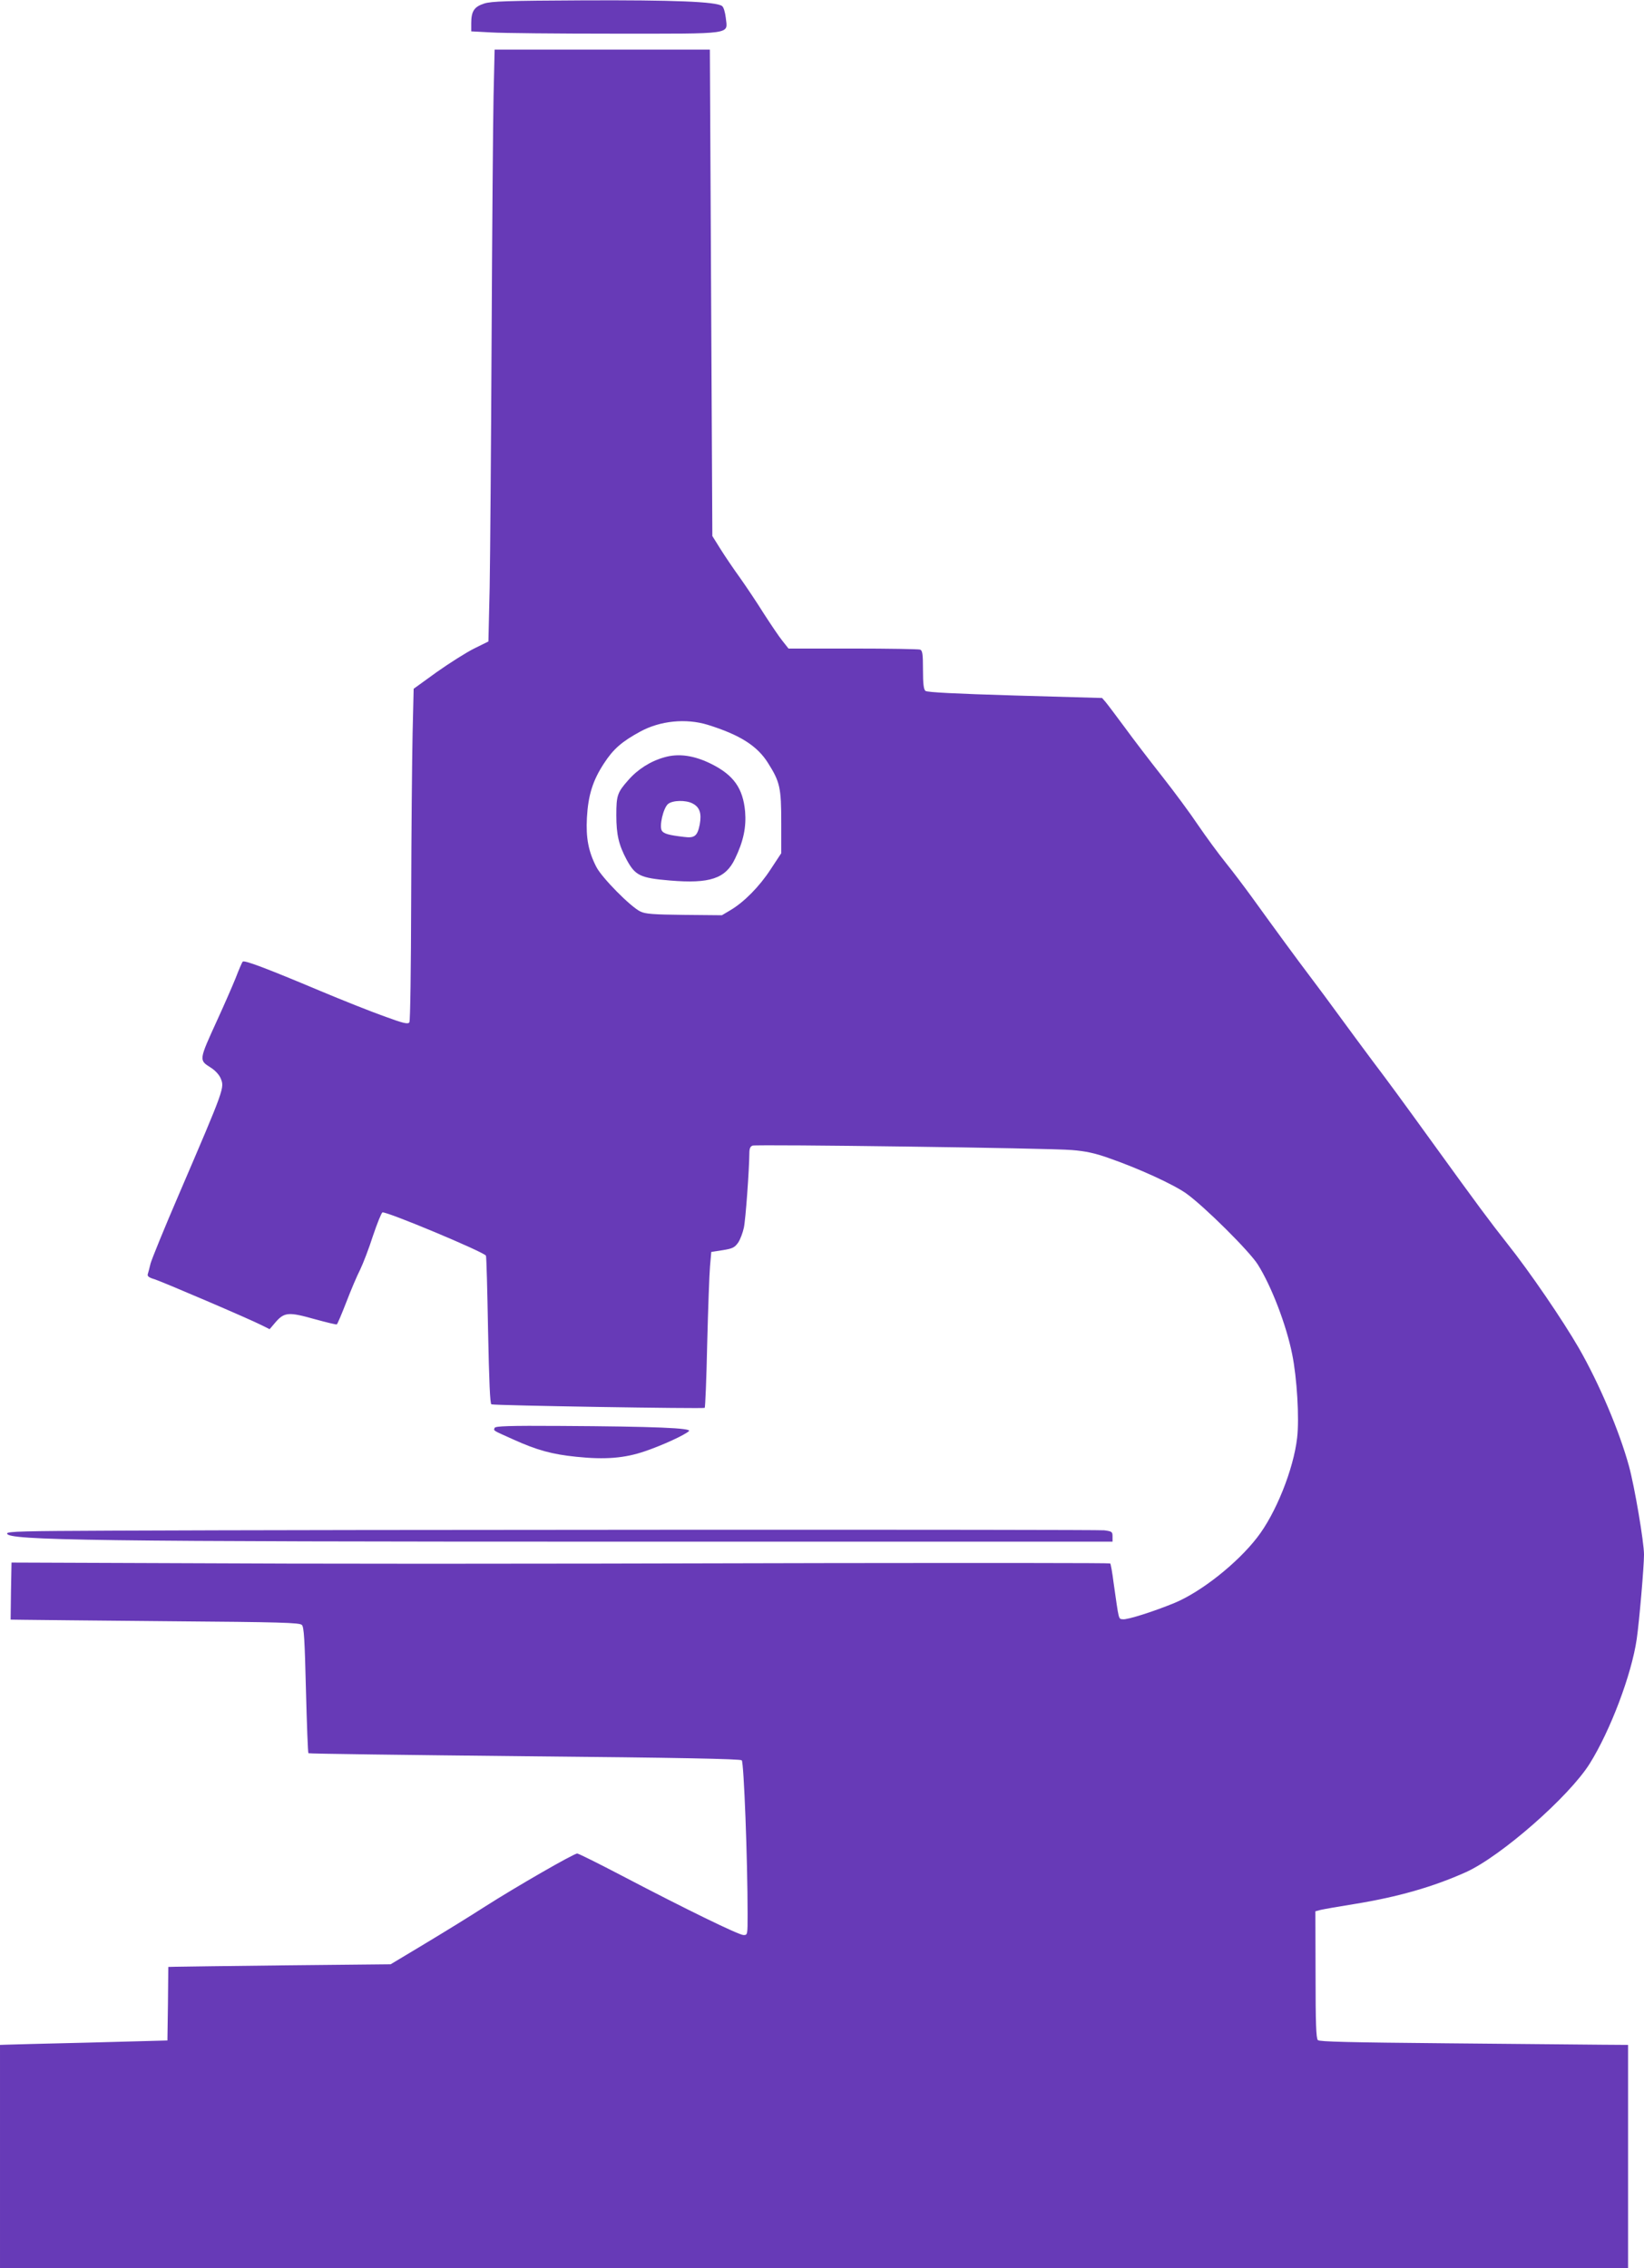 <?xml version="1.0" standalone="no"?>
<!DOCTYPE svg PUBLIC "-//W3C//DTD SVG 20010904//EN"
 "http://www.w3.org/TR/2001/REC-SVG-20010904/DTD/svg10.dtd">
<svg version="1.0" xmlns="http://www.w3.org/2000/svg"
 width="928pt" height="1280pt" viewBox="0 0 928 1280"
 preserveAspectRatio="xMidYMid meet">
<g transform="translate(0,1280) scale(0.1,-0.1)"
fill="#673ab7" stroke="none">
<path d="M2733 12780 c-56 -18 -73 -43 -73 -111 l0 -46 113 -6 c61 -4 375 -7
697 -7 679 0 637 -6 627 89 -4 32 -12 60 -21 67 -34 25 -274 34 -783 32 -426
-2 -520 -5 -560 -18z"/>
<path d="M2786 12258 c-3 -145 -8 -760 -11 -1368 -3 -608 -8 -1241 -11 -1408
l-7 -302 -81 -40 c-44 -22 -139 -82 -211 -133 l-130 -94 -6 -254 c-3 -140 -7
-560 -8 -934 -1 -390 -5 -686 -10 -694 -8 -12 -31 -7 -143 34 -73 26 -234 90
-358 142 -307 129 -431 176 -440 166 -4 -4 -22 -46 -40 -93 -19 -47 -65 -152
-103 -235 -105 -230 -105 -227 -37 -270 24 -15 47 -40 55 -59 23 -55 26 -48
-235 -656 -82 -190 -153 -365 -160 -390 -6 -25 -13 -52 -16 -61 -3 -11 7 -19
38 -28 44 -14 538 -225 608 -261 l42 -21 34 40 c49 56 74 58 219 17 66 -18
123 -32 126 -30 4 2 28 59 54 126 26 68 61 150 78 183 16 33 49 118 72 190 24
71 48 131 54 133 22 7 570 -222 584 -244 3 -5 8 -195 12 -422 6 -289 11 -415
19 -417 20 -7 1198 -26 1204 -20 3 3 10 166 14 363 5 196 12 393 16 437 l7 80
65 10 c56 9 67 15 87 43 12 18 26 56 32 84 10 46 30 325 31 420 0 27 5 38 18
43 28 8 1679 -14 1802 -25 78 -6 132 -18 208 -45 170 -59 366 -149 438 -200
101 -72 357 -326 404 -401 77 -122 161 -341 194 -506 27 -132 41 -363 28 -472
-20 -177 -121 -429 -226 -563 -112 -145 -314 -305 -464 -368 -116 -48 -269
-97 -294 -93 -25 3 -21 -11 -52 206 -7 57 -16 106 -19 109 -3 3 -716 3 -1584
2 -1989 -5 -2790 -5 -3808 0 l-810 3 -3 -161 -2 -161 72 -1 c40 -1 407 -4 815
-8 641 -5 744 -8 757 -21 12 -12 16 -82 23 -367 5 -194 11 -355 14 -357 3 -3
551 -10 1219 -17 867 -8 1219 -15 1227 -23 12 -11 33 -559 33 -868 0 -117 0
-118 -23 -118 -27 0 -328 147 -685 334 -132 69 -246 126 -254 126 -19 0 -341
-185 -523 -301 -82 -53 -235 -147 -340 -210 l-190 -114 -590 -6 c-324 -4 -607
-7 -627 -8 l-38 -1 -2 -207 -3 -208 -445 -12 c-245 -6 -457 -11 -472 -12 l-28
-1 0 -630 0 -630 4595 0 4595 0 0 630 0 630 -147 1 c-82 1 -473 4 -870 8 -556
5 -725 9 -734 18 -10 10 -13 99 -13 370 l-1 357 30 8 c17 4 102 19 190 33 247
40 445 97 630 180 197 89 582 426 699 613 116 186 236 502 265 703 14 96 41
408 41 476 0 70 -53 383 -85 500 -55 199 -167 463 -282 664 -93 161 -279 433
-404 590 -101 128 -167 217 -418 564 -180 249 -260 358 -342 466 -47 63 -130
175 -184 249 -54 74 -130 177 -169 228 -72 95 -199 268 -328 447 -40 55 -106
143 -148 195 -42 52 -113 149 -158 215 -44 66 -136 190 -203 275 -67 85 -162
209 -210 275 -49 66 -97 130 -108 143 l-20 23 -492 14 c-338 10 -495 18 -505
26 -10 8 -14 39 -14 119 0 89 -3 109 -16 114 -9 3 -179 6 -379 6 l-364 0 -34
43 c-19 23 -65 92 -104 152 -38 61 -99 152 -135 203 -37 51 -87 125 -112 165
l-45 72 -7 1373 -7 1372 -607 0 -608 0 -6 -262z m1208 -3548 c183 -57 281
-119 342 -217 67 -106 74 -139 74 -337 l0 -171 -60 -91 c-63 -97 -151 -186
-228 -231 l-47 -28 -213 2 c-174 2 -218 5 -247 19 -55 26 -218 191 -249 252
-45 88 -59 164 -53 277 7 127 33 211 97 308 52 80 100 122 205 179 113 61 257
75 379 38z"/>
<path d="M3749 8526 c-78 -22 -150 -68 -203 -129 -61 -69 -67 -86 -67 -197 0
-111 14 -169 59 -253 48 -88 76 -102 244 -116 225 -19 314 11 367 123 48 99
64 178 57 266 -12 131 -64 205 -189 268 -98 49 -186 62 -268 38z m160 -260
c41 -21 52 -56 41 -118 -13 -66 -29 -79 -89 -71 -86 10 -114 18 -125 35 -16
25 8 128 35 151 26 21 99 23 138 3z"/>
<path d="M2792 4742 c-6 -17 -13 -12 107 -66 133 -60 217 -83 354 -97 163 -17
273 -8 387 31 100 34 226 92 249 114 17 17 -193 26 -723 29 -294 2 -370 -1
-374 -11z"/>
<path d="M623 4162 c-487 -2 -583 -4 -583 -16 0 -39 489 -46 3493 -46 l2747 0
0 29 c0 27 -3 29 -47 35 -45 5 -4306 4 -5610 -2z"/>
</g>
</svg>
